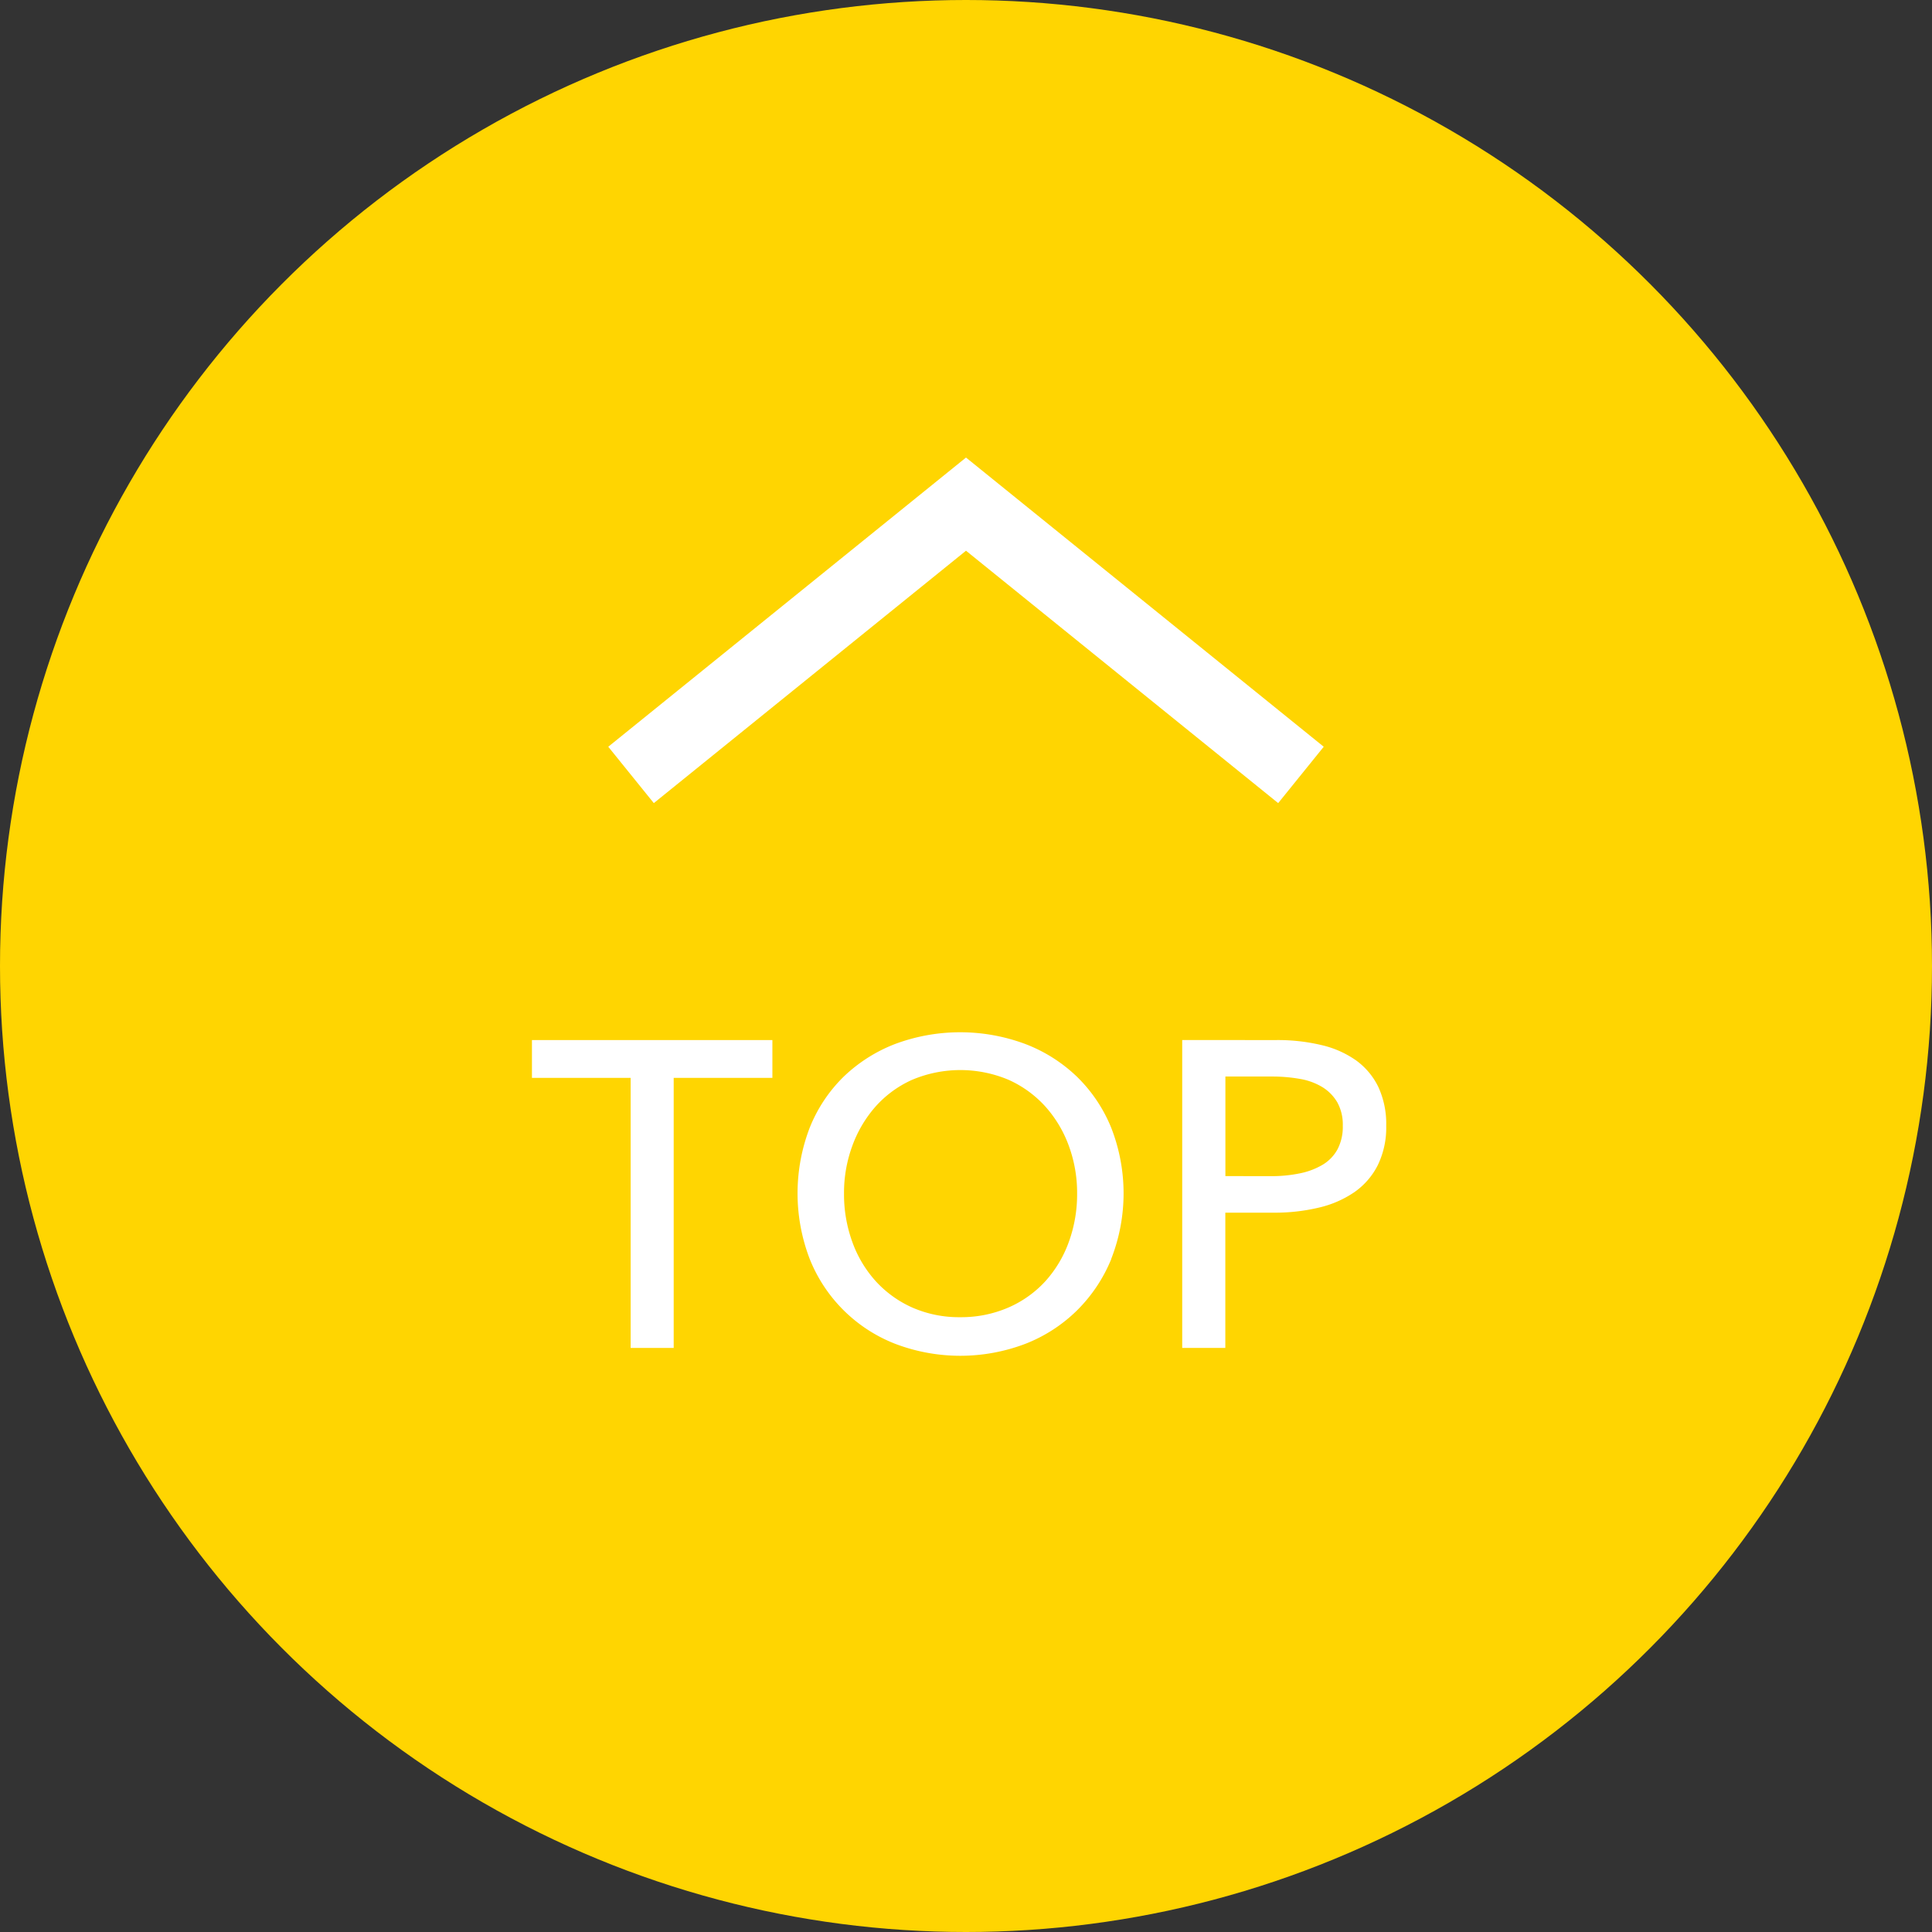 <svg xmlns="http://www.w3.org/2000/svg" width="80" height="80" viewBox="0 0 80 80">
  <rect x="0" y="0" width="80" height="80" fill="#333333" stroke="none"/>
  <g id="Group_3" data-name="Group 3" transform="translate(-1573.347 -9781.925)">
    <circle id="Ellipse_1" data-name="Ellipse 1" cx="40" cy="40" r="40" transform="translate(1573.347 9781.925)" fill="#ffd501"/>
    <path id="Path_1" data-name="Path 1" d="M1626.274,9815.18l-12.927-10.451-12.927,10.451-1.886-2.334,14.813-11.975,14.813,11.975Z" fill="#fff"/>
    <g id="Group_2" data-name="Group 2">
      <g id="Group_1" data-name="Group 1">
        <path id="Path_2" data-name="Path 2" d="M1599.461,9837.74v-11.183h-4.087v-1.565h9.956v1.565h-4.087v11.183Z" fill="#fff"/>
        <path id="Path_3" data-name="Path 3" d="M1619.363,9834.057a6.384,6.384,0,0,1-1.414,2.124,6.313,6.313,0,0,1-2.142,1.388,7.577,7.577,0,0,1-5.393,0,6.251,6.251,0,0,1-3.538-3.512,7.582,7.582,0,0,1,0-5.437,6.137,6.137,0,0,1,1.4-2.107,6.392,6.392,0,0,1,2.134-1.358,7.719,7.719,0,0,1,5.393,0,6.347,6.347,0,0,1,2.142,1.358,6.216,6.216,0,0,1,1.414,2.107,7.459,7.459,0,0,1,0,5.437Zm-1.756-4.68a5.011,5.011,0,0,0-.972-1.631,4.576,4.576,0,0,0-1.522-1.107,5.142,5.142,0,0,0-4,0,4.484,4.484,0,0,0-1.512,1.107,5.078,5.078,0,0,0-.963,1.631,5.622,5.622,0,0,0-.342,1.97,5.755,5.755,0,0,0,.342,2,4.88,4.88,0,0,0,.972,1.63,4.558,4.558,0,0,0,1.512,1.09,4.8,4.8,0,0,0,1.981.4,4.913,4.913,0,0,0,2-.4,4.507,4.507,0,0,0,1.531-1.09,4.9,4.9,0,0,0,.972-1.63,5.78,5.78,0,0,0,.342-2A5.647,5.647,0,0,0,1617.607,9829.377Z" fill="#fff"/>
        <path id="Path_4" data-name="Path 4" d="M1626.191,9824.992a7.8,7.8,0,0,1,1.873.207,4.067,4.067,0,0,1,1.441.639,2.932,2.932,0,0,1,.918,1.1,3.642,3.642,0,0,1,.324,1.6,3.551,3.551,0,0,1-.351,1.638,3.017,3.017,0,0,1-.972,1.117,4.339,4.339,0,0,1-1.477.639,7.793,7.793,0,0,1-1.845.207h-2.017v5.6H1622.3v-12.748Zm-.215,5.635a5.743,5.743,0,0,0,1.2-.117,3.008,3.008,0,0,0,.945-.359,1.687,1.687,0,0,0,.612-.64,2,2,0,0,0,.216-.972,1.9,1.9,0,0,0-.224-.963,1.826,1.826,0,0,0-.613-.631,2.639,2.639,0,0,0-.927-.343,6.556,6.556,0,0,0-1.17-.1h-1.927v4.123Z" fill="#fff"/>
      </g>
    </g>
  </g>
</svg>
